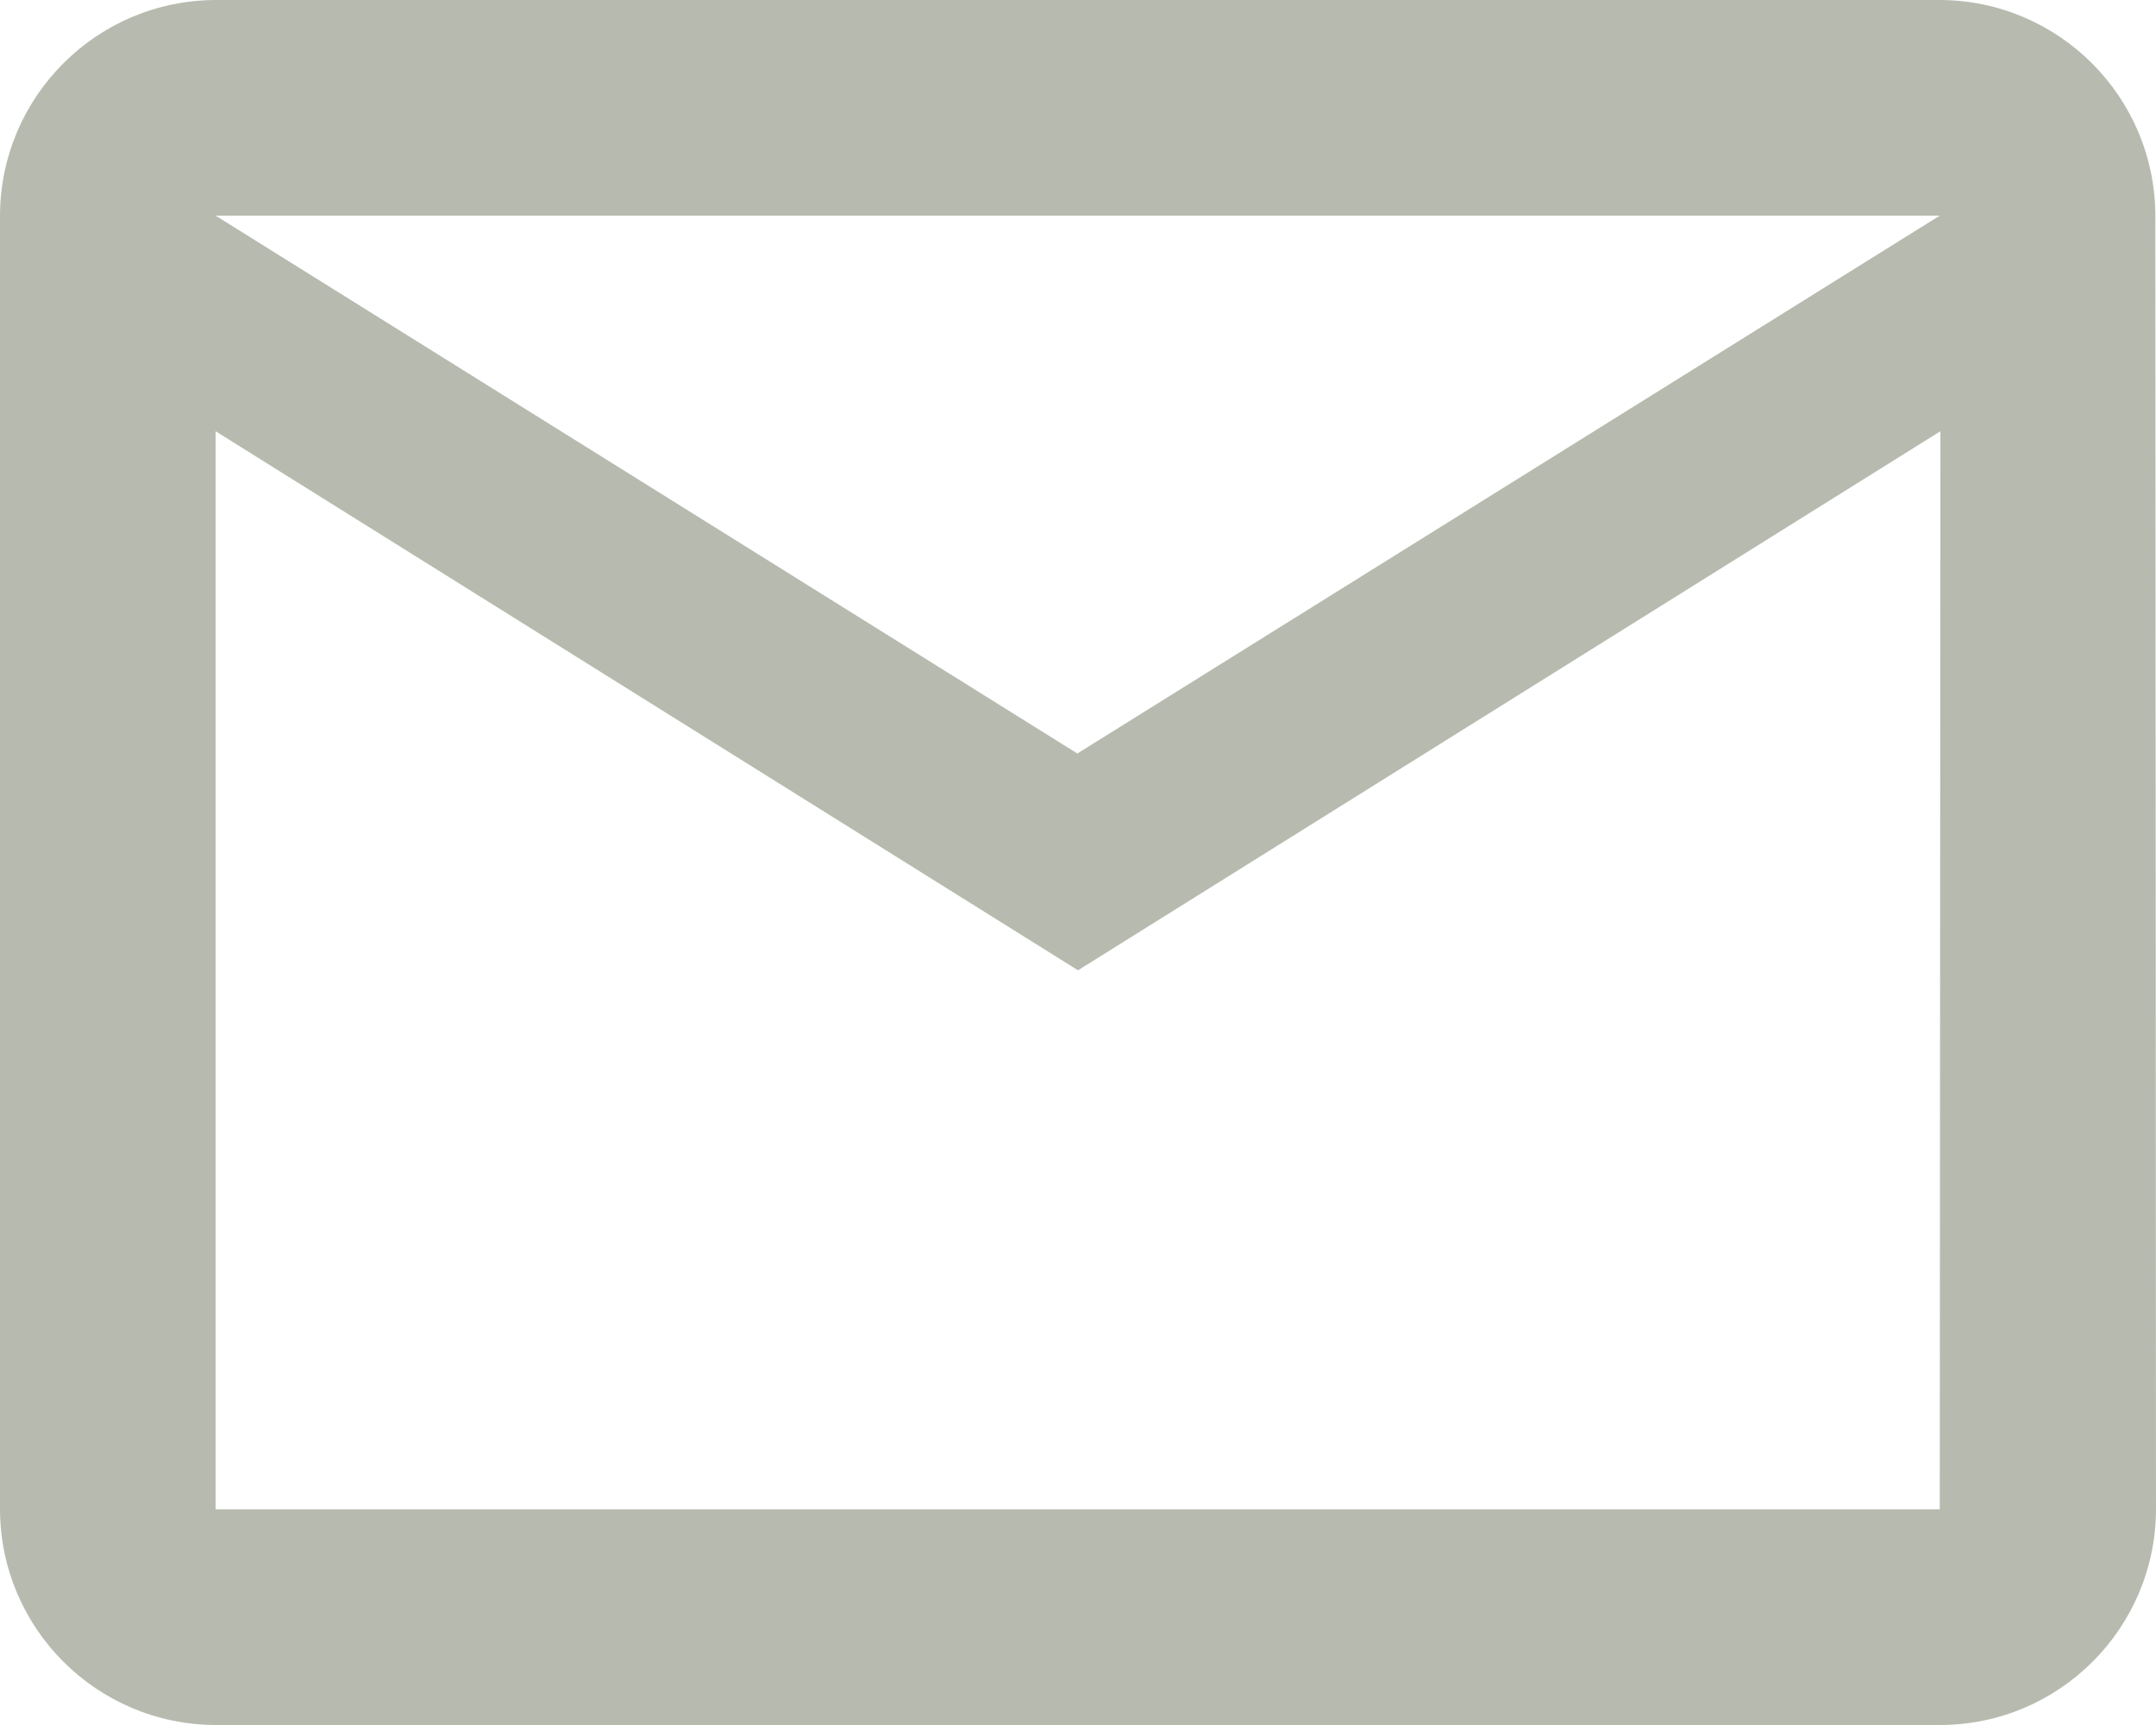 <?xml version="1.0" encoding="UTF-8"?>
<svg id="Layer_1" data-name="Layer 1" xmlns="http://www.w3.org/2000/svg" viewBox="0 0 20 16">
  <defs>
    <style>
      .cls-1 {
        fill: #b7bbaf;
        stroke-width: 0px;
      }
    </style>
  </defs>
  <path id="Icon_material-outline-mail" data-name="Icon material-outline-mail" class="cls-1" d="M19.994,2c-.003-1.103-.897-1.997-2-2H2C.897.003.003.897,0,2v12c.003,1.103.897,1.997,2,2h16c1.103-.003,1.997-.897,2-2l-.006-12ZM17.994,2l-8,4.989L2,2h15.994ZM17.994,14H2V4l8,5,8-5-.006,10Z"/>
</svg>